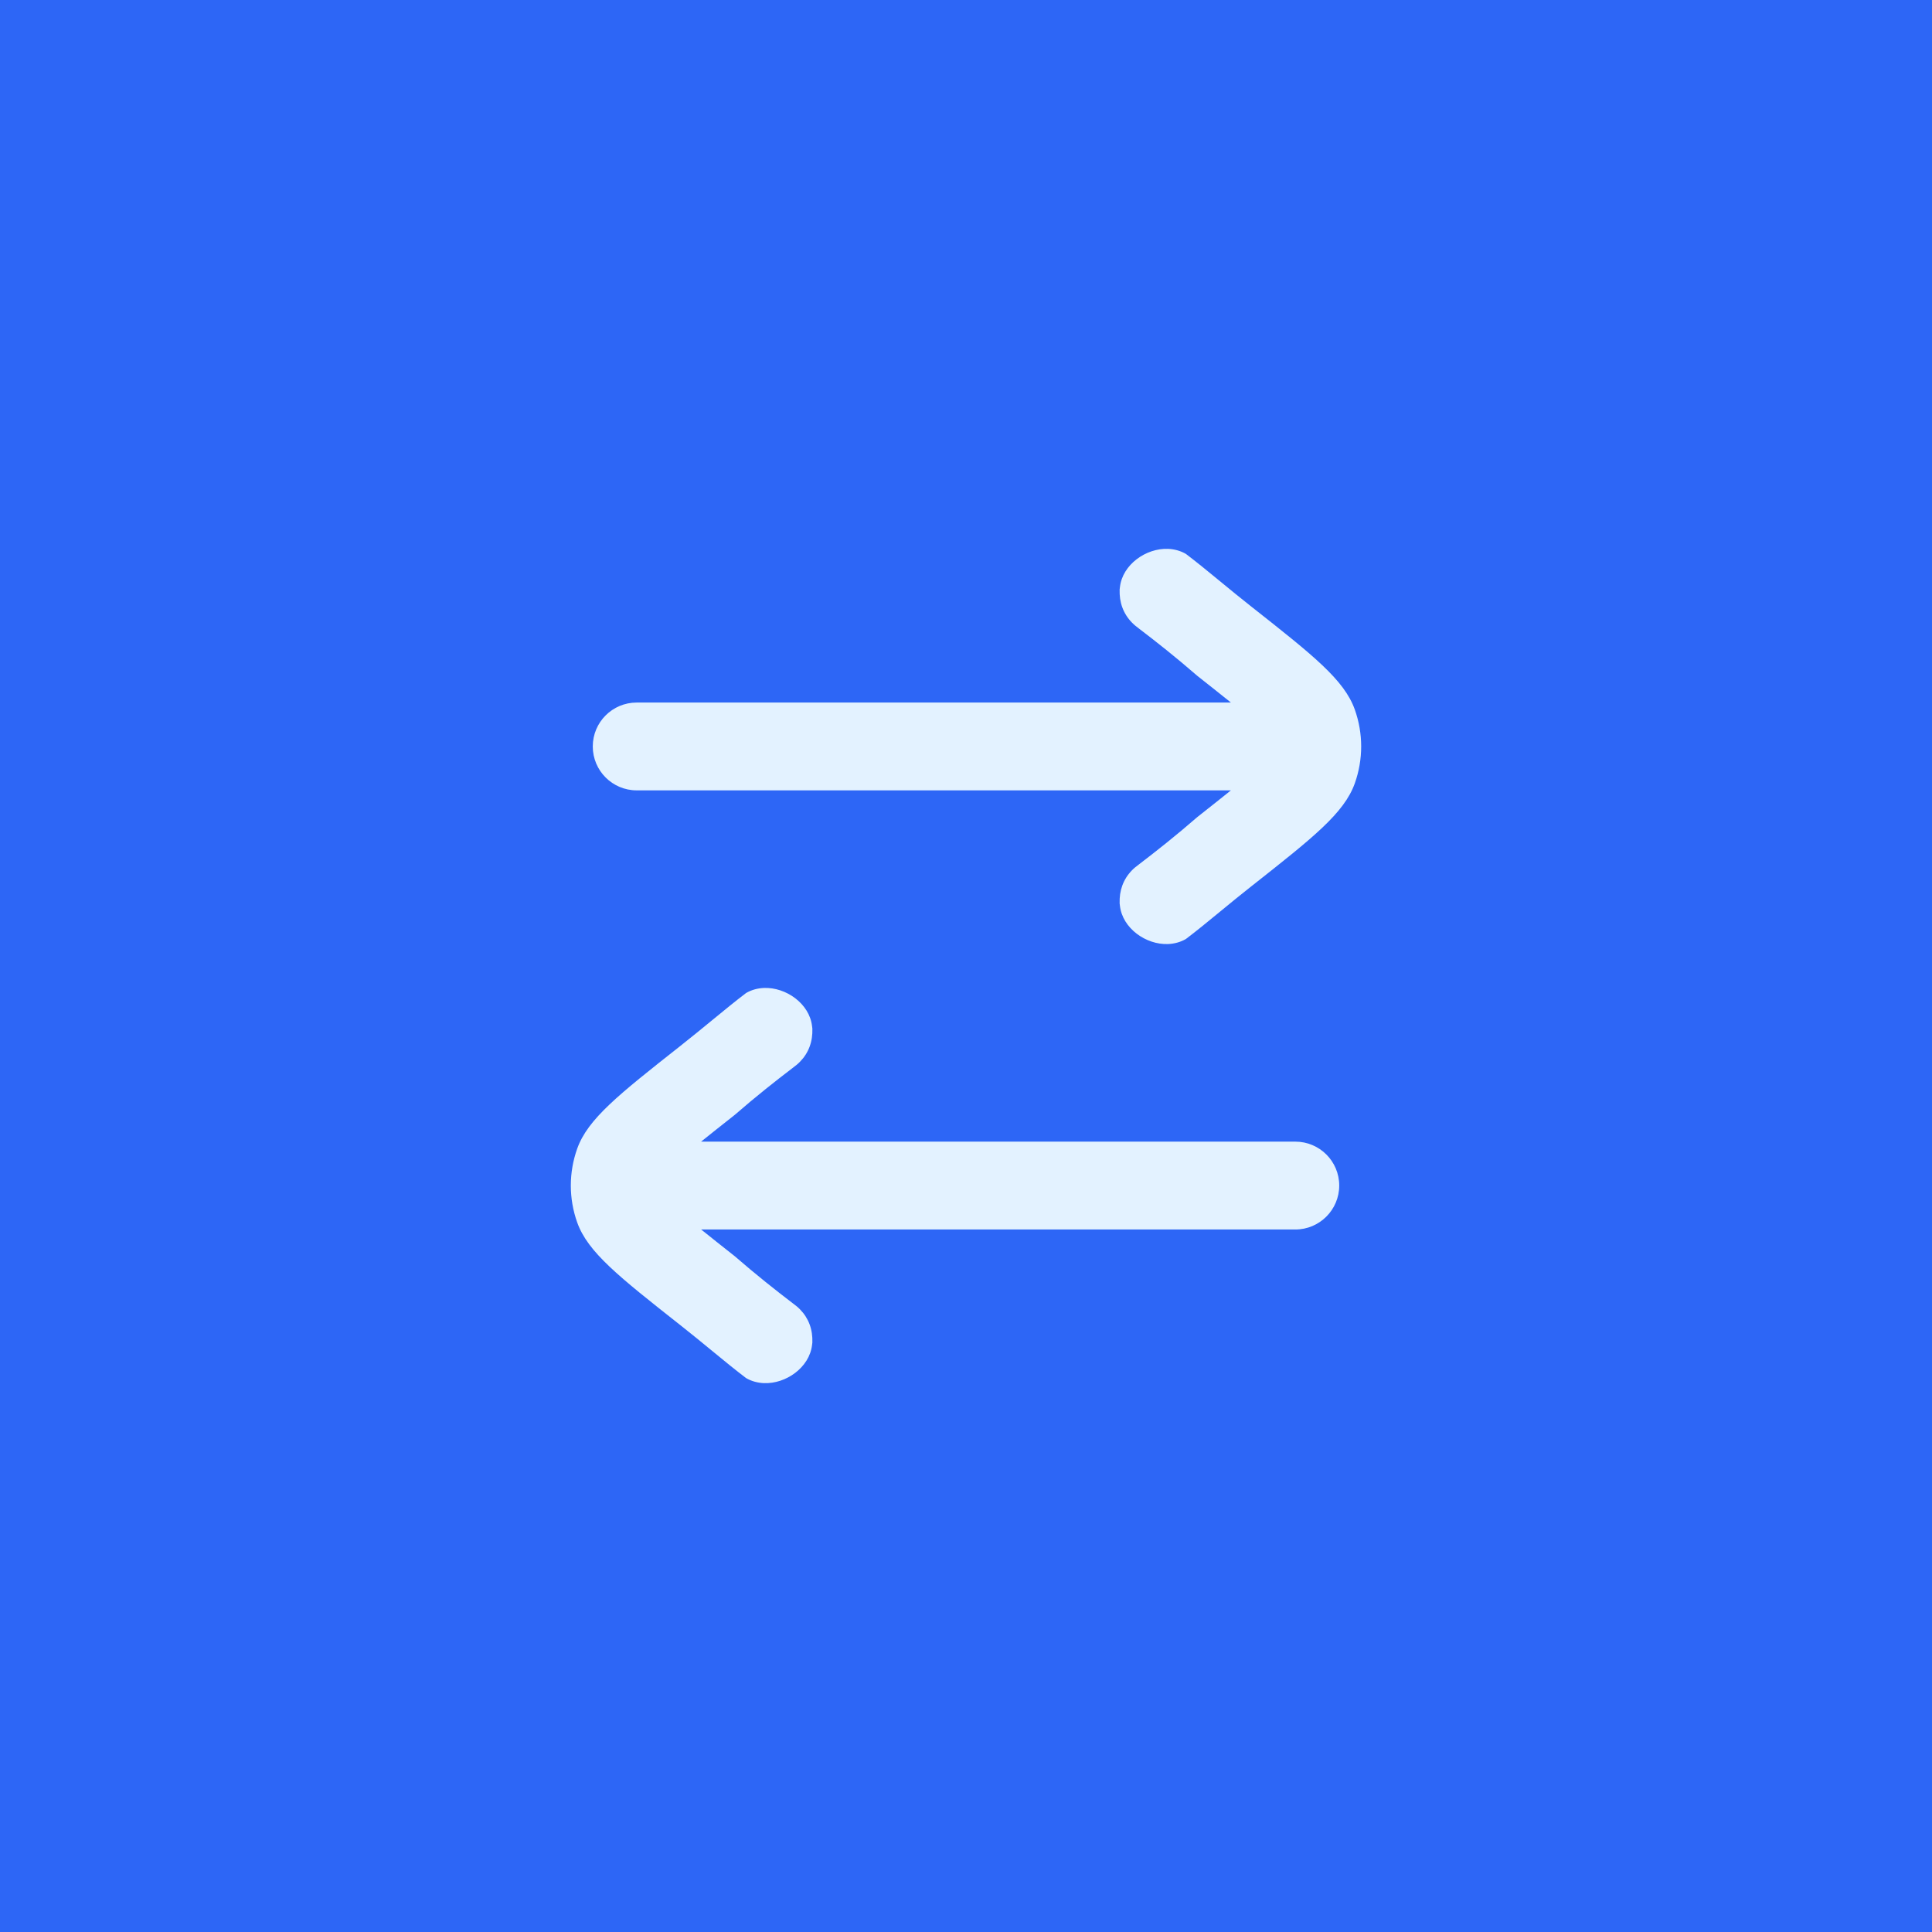 <svg width="44" height="44" viewBox="0 0 44 44" fill="none" xmlns="http://www.w3.org/2000/svg">
<rect width="44" height="44" fill="#2D66F6"/>
<g clip-path="url(#clip0_3670_356529)">
<path d="M31 17C31 16.715 30.951 16.43 30.854 16.158C30.612 15.482 29.91 14.928 28.506 13.821C28.241 13.613 28.004 13.417 27.782 13.235C27.506 13.008 27.255 12.802 27.008 12.615C26.883 12.542 26.742 12.506 26.602 12.5C26.099 12.48 25.565 12.858 25.506 13.369C25.501 13.41 25.499 13.42 25.499 13.423L25.499 13.425C25.499 13.48 25.499 13.508 25.5 13.532C25.514 13.817 25.637 14.066 25.855 14.249C25.873 14.265 25.898 14.284 25.948 14.322C26.329 14.612 26.777 14.965 27.267 15.391C27.568 15.629 27.82 15.828 28.033 16L14.5 16C13.948 16 13.5 16.447 13.5 17C13.5 17.552 13.948 18 14.5 18L28.033 18C27.82 18.172 27.568 18.371 27.267 18.609C26.777 19.035 26.329 19.388 25.948 19.679C25.898 19.716 25.873 19.735 25.855 19.751C25.637 19.934 25.514 20.183 25.5 20.468C25.499 20.492 25.499 20.52 25.499 20.575L25.499 20.577C25.499 20.58 25.501 20.59 25.506 20.631C25.565 21.142 26.099 21.52 26.602 21.5C26.742 21.494 26.883 21.458 27.008 21.385C27.255 21.198 27.506 20.992 27.782 20.765C28.004 20.583 28.241 20.387 28.506 20.179C29.91 19.072 30.612 18.518 30.854 17.842C30.951 17.57 31 17.285 31 17Z" fill="#E3F2FF"/>
<path d="M13 27C13 26.715 13.049 26.43 13.146 26.158C13.388 25.482 14.09 24.928 15.494 23.821C15.758 23.613 15.996 23.417 16.218 23.235C16.494 23.009 16.745 22.802 16.992 22.615C17.117 22.542 17.258 22.506 17.398 22.5C17.901 22.48 18.435 22.858 18.494 23.369C18.499 23.41 18.501 23.42 18.501 23.423L18.501 23.425C18.501 23.48 18.501 23.508 18.5 23.532C18.486 23.817 18.363 24.066 18.145 24.249C18.127 24.265 18.102 24.284 18.052 24.322C17.671 24.612 17.223 24.965 16.733 25.391C16.432 25.629 16.18 25.828 15.967 26L29.5 26C30.052 26 30.5 26.447 30.5 27C30.5 27.552 30.052 28.001 29.5 28.001L15.967 28C16.18 28.172 16.432 28.371 16.733 28.609C17.223 29.035 17.671 29.388 18.052 29.679C18.102 29.716 18.127 29.735 18.145 29.751C18.363 29.934 18.486 30.183 18.5 30.468C18.501 30.492 18.501 30.52 18.501 30.575L18.501 30.577C18.501 30.58 18.499 30.59 18.494 30.631C18.435 31.142 17.901 31.52 17.398 31.5C17.258 31.494 17.117 31.458 16.992 31.385C16.745 31.198 16.494 30.992 16.218 30.765C15.996 30.583 15.758 30.387 15.494 30.179C14.09 29.072 13.388 28.518 13.146 27.842C13.049 27.57 13 27.285 13 27Z" fill="#E3F2FF"/>
</g>
<defs>
<clipPath id="clip0_3670_356529">
<rect width="24" height="24" fill="white" transform="translate(10 10)"/>
</clipPath>
</defs>
</svg>
